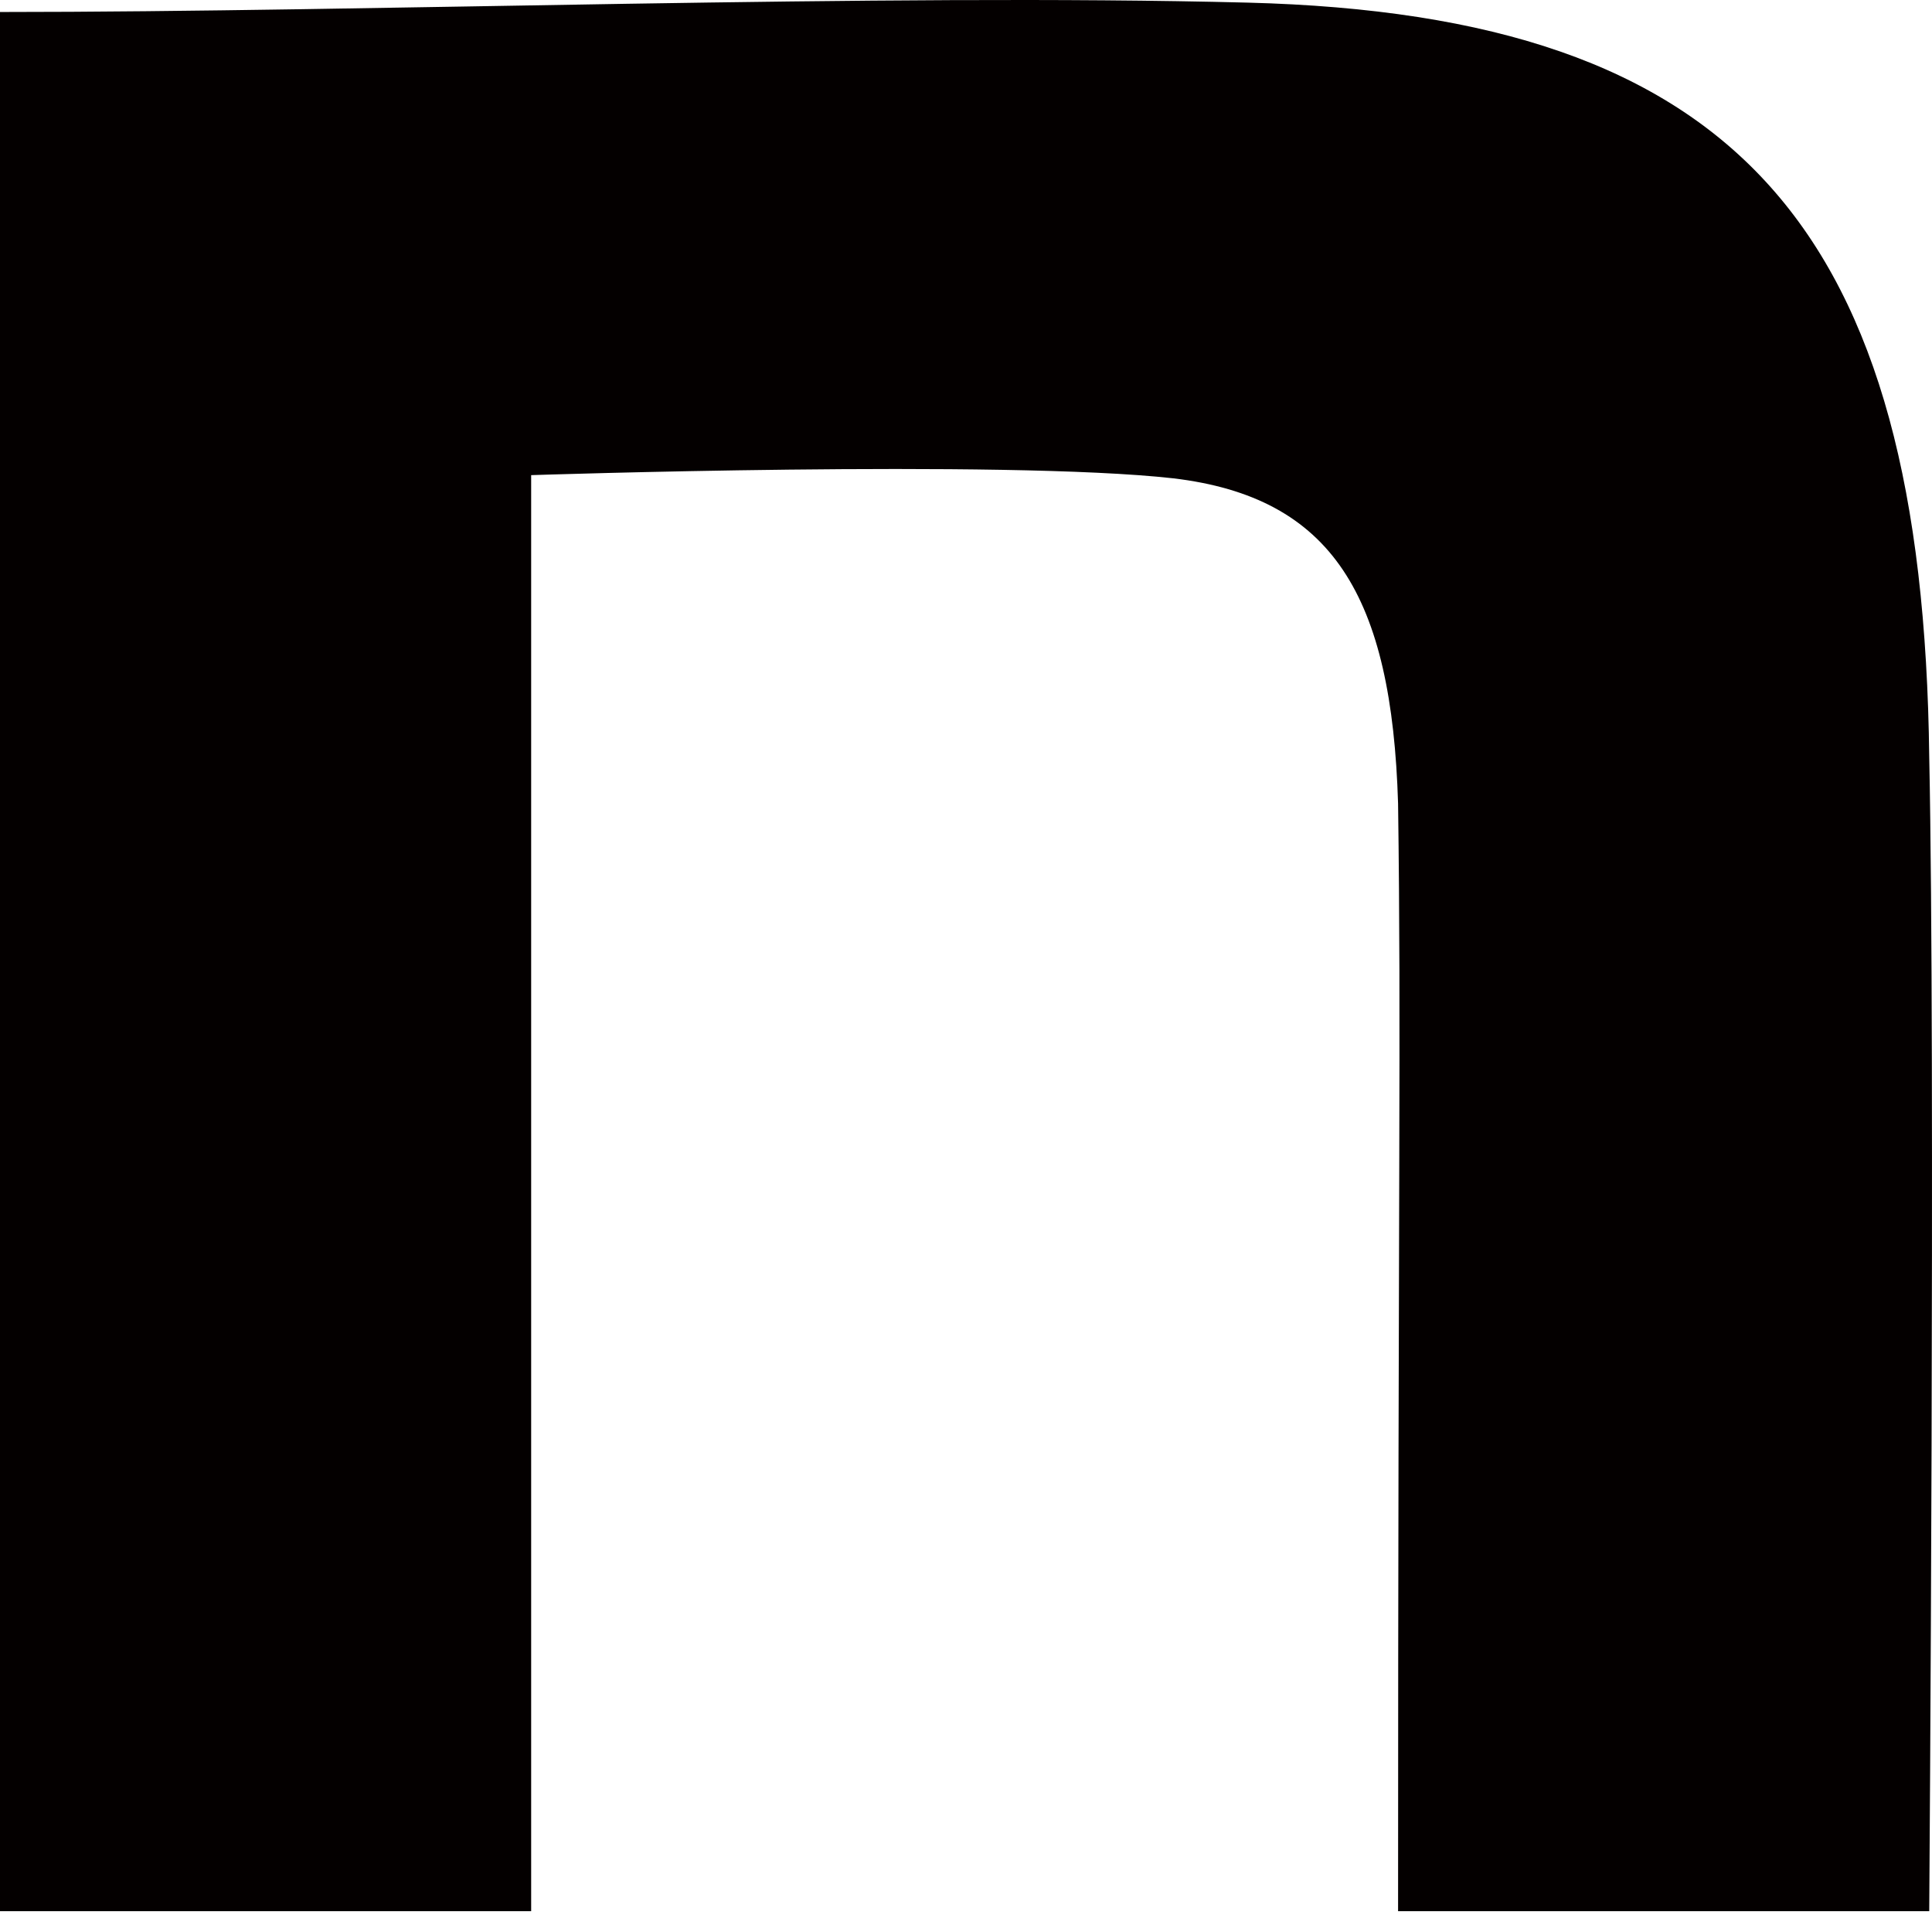 <svg width="14" height="14" viewBox="0 0 14 14" fill="none" xmlns="http://www.w3.org/2000/svg">
<path d="M0 0.087C2.696 0.087 6.389 -0.049 9.041 0.019C12.598 0.11 13.935 1.66 13.98 5.488C14.025 7.652 13.98 13.849 13.98 13.849H10.131C10.131 8.427 10.154 7.532 10.131 5.823C10.086 4.32 9.657 3.603 8.501 3.466C7.278 3.329 3.849 3.443 3.849 3.443V13.849H0V0.087Z" fill="#040000"/>
</svg>
